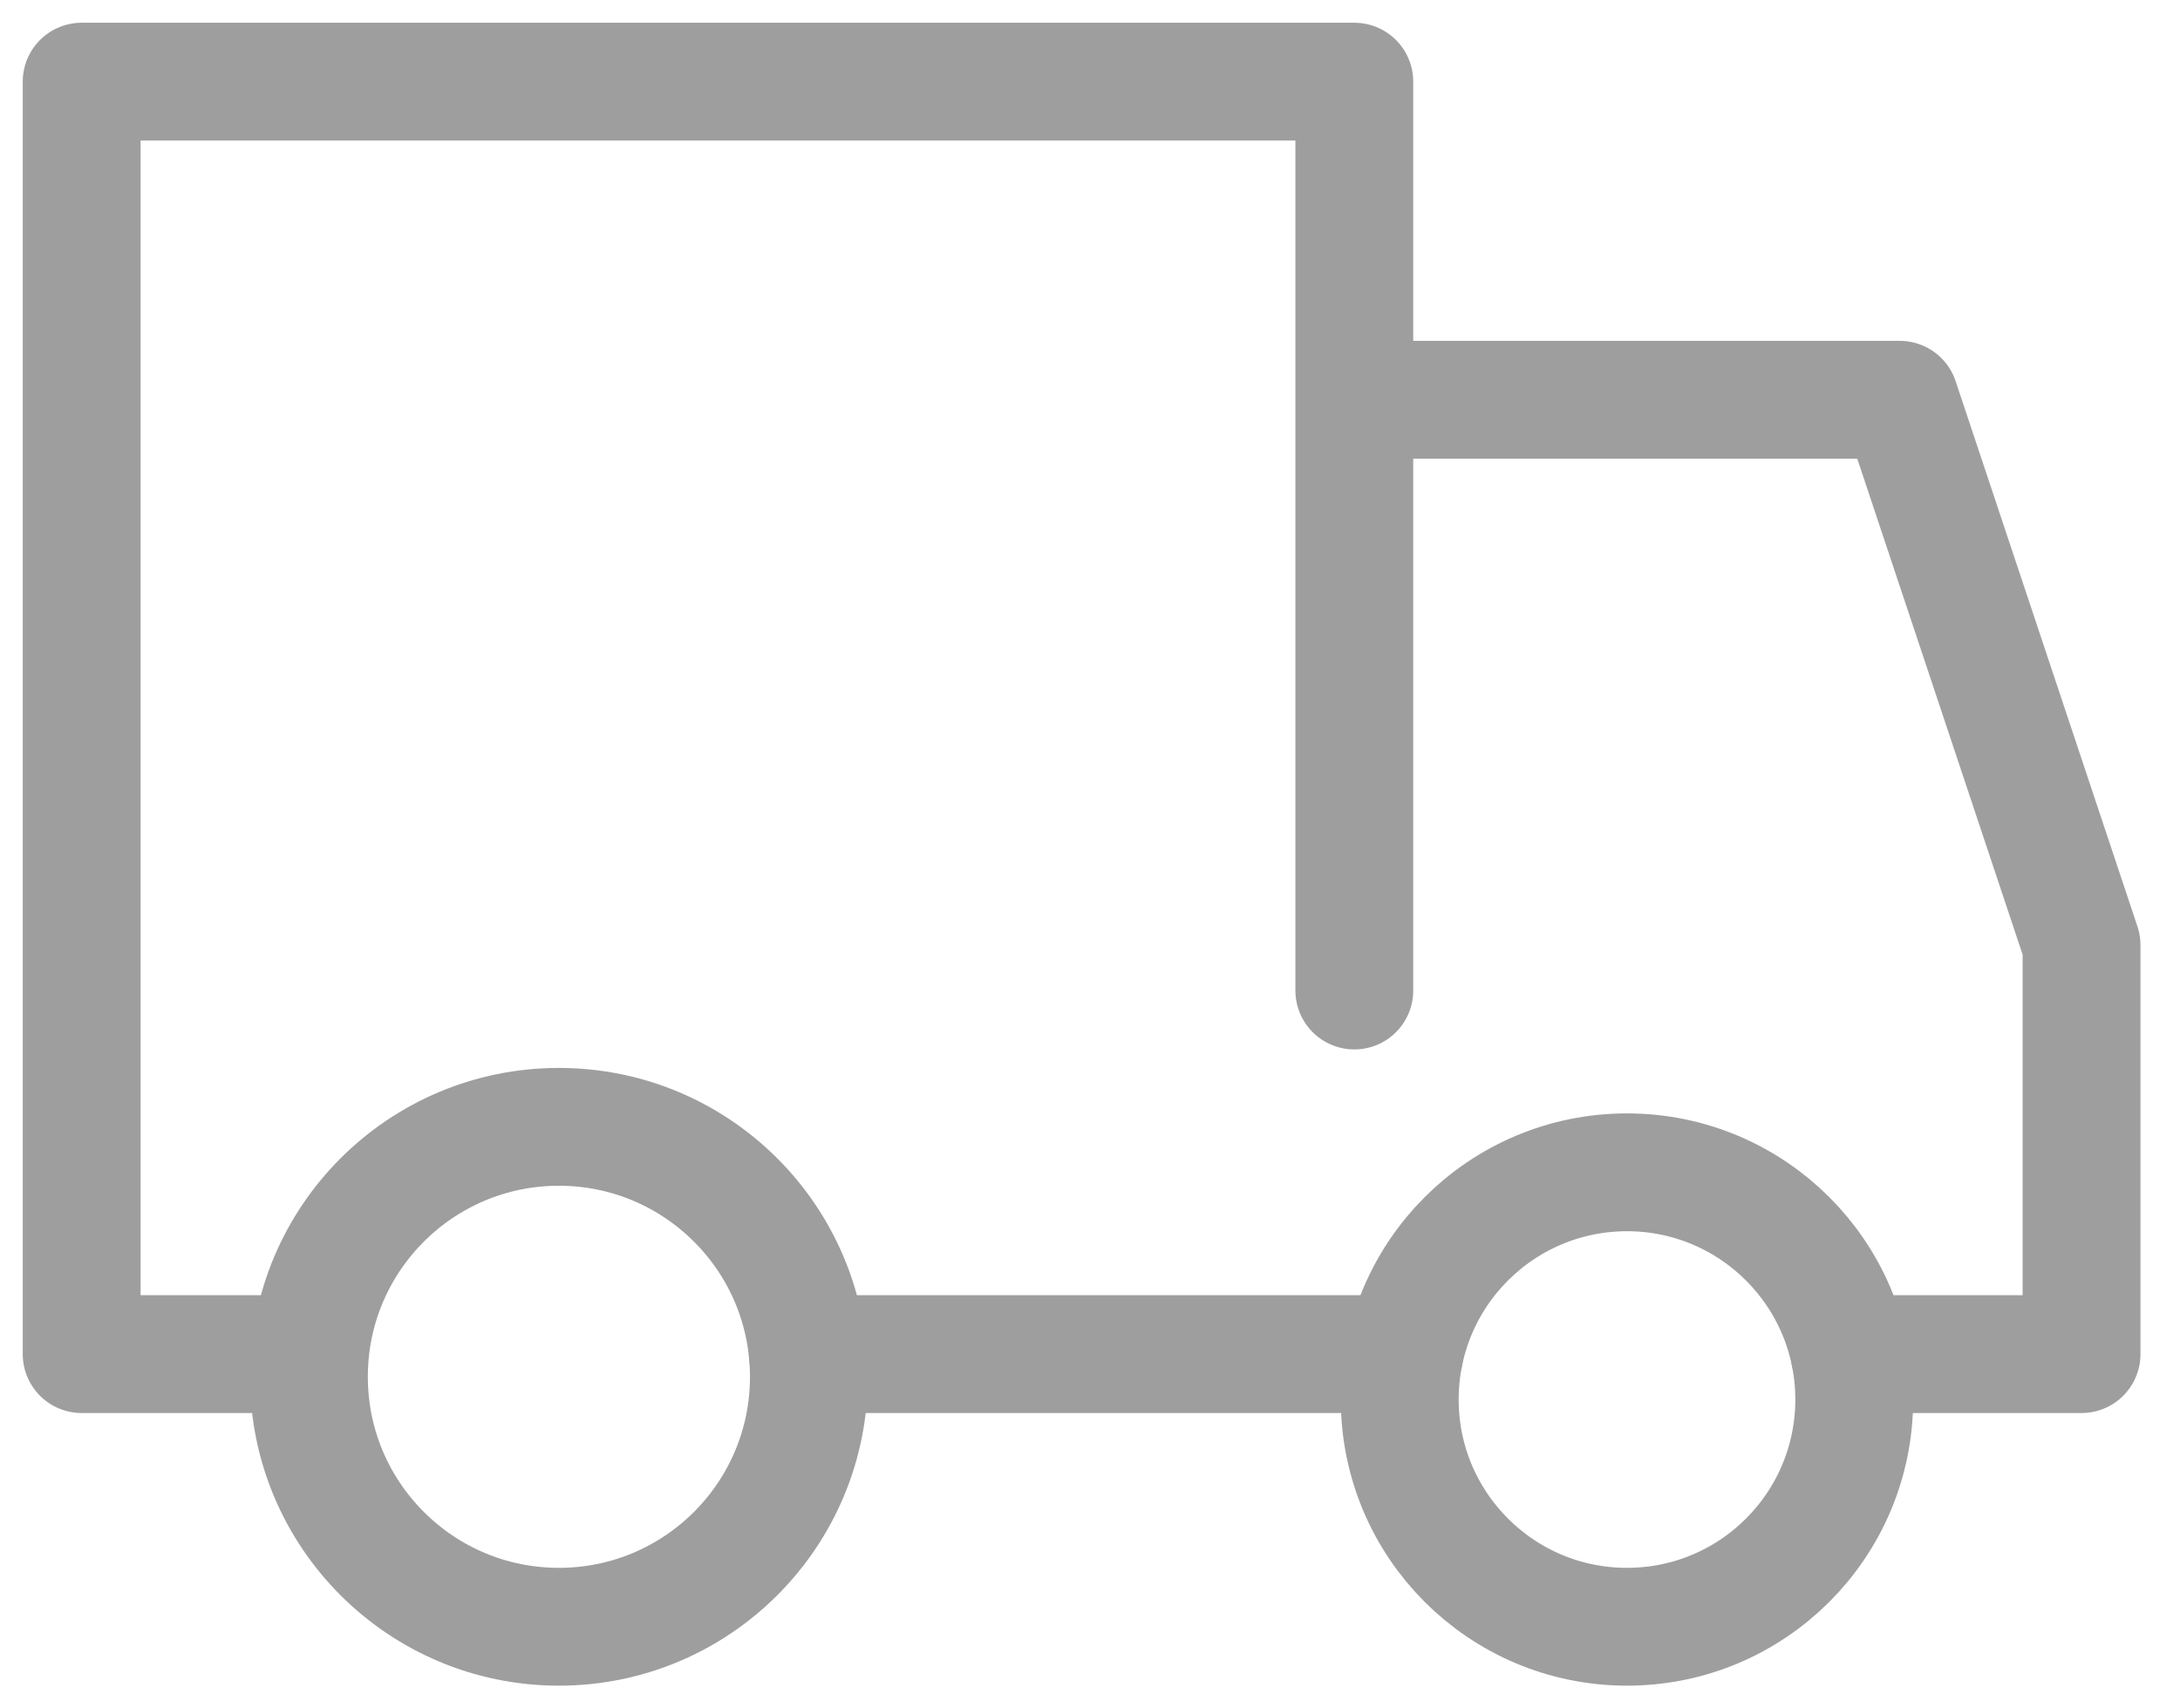 <svg xmlns="http://www.w3.org/2000/svg" width="37" height="29" viewBox="0 0 37 29">
    <g fill="none" fill-rule="evenodd" stroke="#9E9E9E" stroke-linecap="round" stroke-linejoin="round" stroke-width="2" transform="translate(1 1)">
        <path d="M21.986 5.786h9.257l3.086 9.257v6.943h-3.935M22.834 21.986H12.711M4.243 21.986H.386V.386h21.6v15.428"/>
        <circle cx="8.486" cy="22.371" r="4.243"/>
        <circle cx="26.614" cy="22.757" r="3.857"/>
    </g>
</svg>
